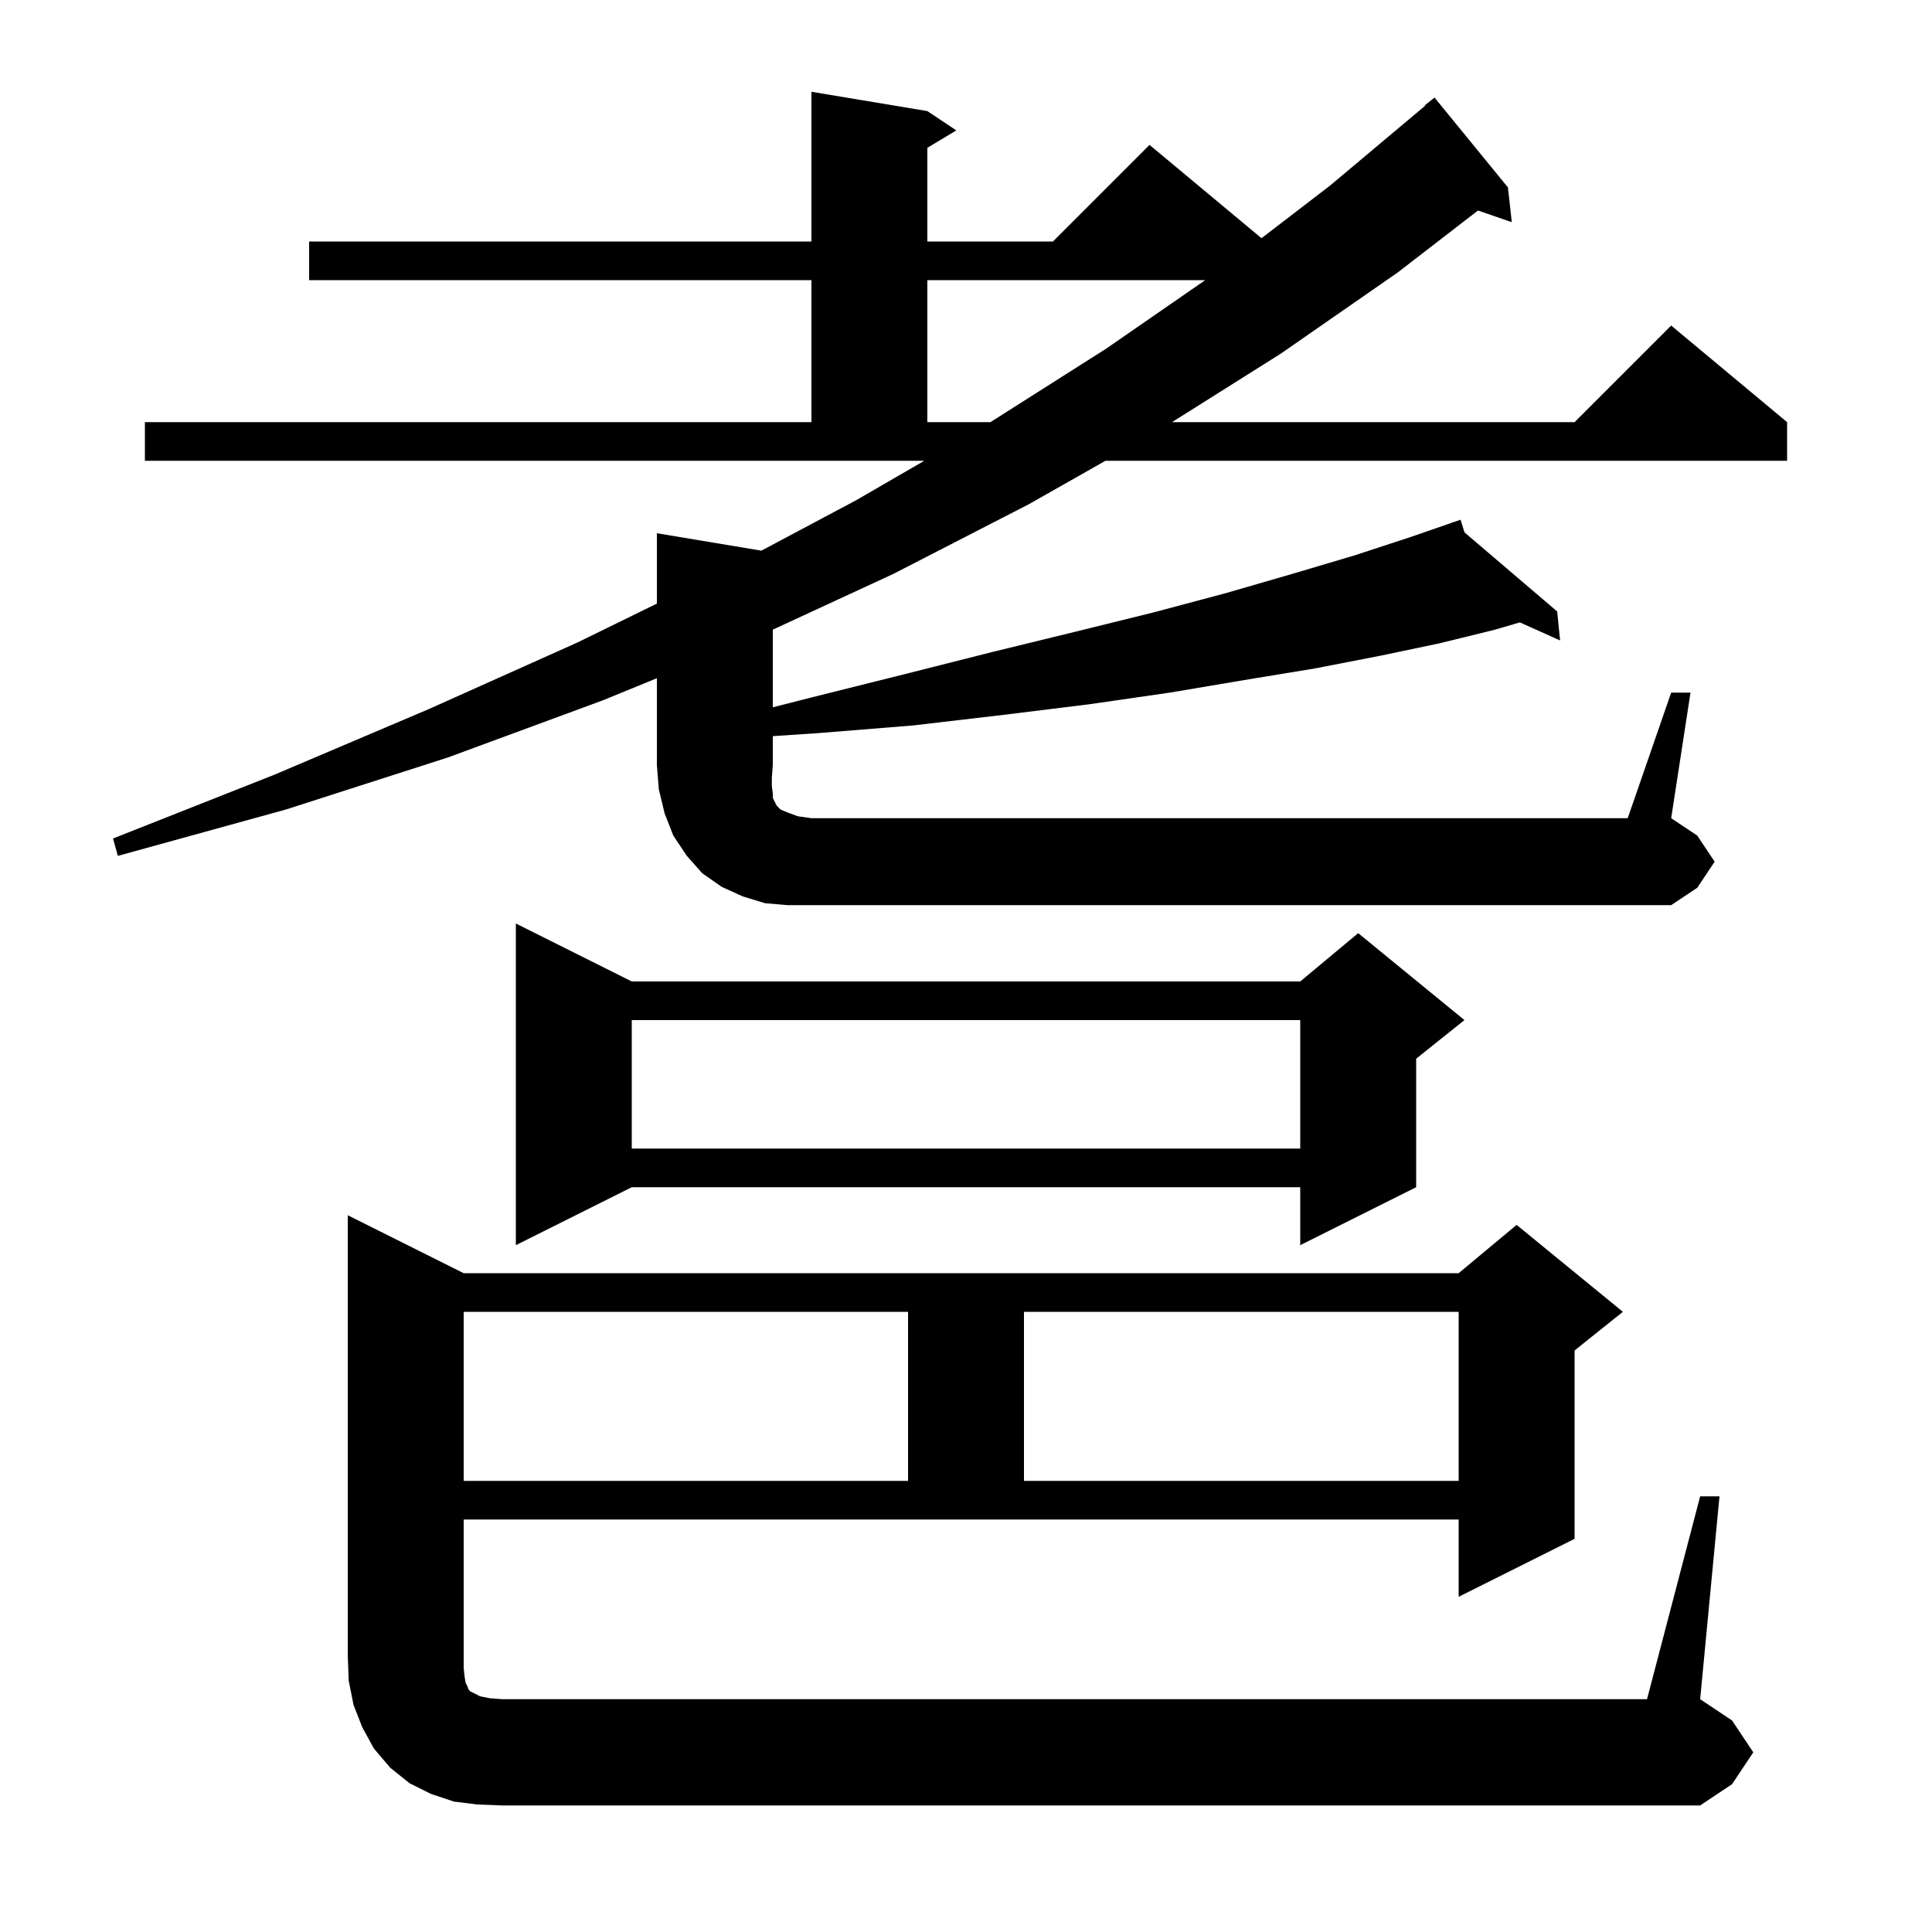 <svg xmlns="http://www.w3.org/2000/svg" xmlns:xlink="http://www.w3.org/1999/xlink" version="1.1" baseProfile="full" viewBox="0 0 200 200" width="200" height="200"><g fill="currentColor"><path d="M 176.0 154.9 L 178.0 154.9 L 176.0 175.9 L 179.3 178.1 L 181.5 181.4 L 179.3 184.7 L 176.0 186.9 L 52.0 186.9 L 49.4 186.8 L 47.0 186.5 L 44.6 185.7 L 42.4 184.6 L 40.4 183.0 L 38.7 181.0 L 37.5 178.8 L 36.6 176.5 L 36.1 174.0 L 36.0 171.4 L 36.0 125.8 L 48.0 131.8 L 151.0 131.8 L 157.0 126.8 L 168.0 135.8 L 163.0 139.8 L 163.0 159.3 L 151.0 165.3 L 151.0 157.3 L 48.0 157.3 L 48.0 172.7 L 48.1 173.6 L 48.2 174.2 L 48.4 174.6 L 48.5 174.9 L 48.7 175.1 L 49.7 175.6 L 50.7 175.8 L 52.0 175.9 L 170.5 175.9 Z M 48.0 135.8 L 48.0 153.3 L 94.0 153.3 L 94.0 135.8 Z M 106.0 135.8 L 106.0 153.3 L 151.0 153.3 L 151.0 135.8 Z M 65.4 101.6 L 134.6 101.6 L 140.6 96.6 L 151.6 105.6 L 146.6 109.6 L 146.6 122.9 L 134.6 128.9 L 134.6 122.9 L 65.4 122.9 L 53.4 128.9 L 53.4 95.6 Z M 65.4 105.6 L 65.4 118.9 L 134.6 118.9 L 134.6 105.6 Z M 173.0 71.7 L 175.0 71.7 L 173.0 84.7 L 175.7 86.5 L 177.5 89.2 L 175.7 91.9 L 173.0 93.7 L 81.5 93.7 L 79.2 93.5 L 76.9 92.8 L 74.7 91.8 L 72.7 90.4 L 71.1 88.6 L 69.7 86.5 L 68.8 84.2 L 68.2 81.7 L 68.0 79.2 L 68.0 70.209 L 62.4 72.5 L 46.4 78.4 L 29.6 83.8 L 12.2 88.6 L 11.7 86.8 L 28.4 80.2 L 44.4 73.4 L 59.8 66.5 L 68.0 62.484 L 68.0 55.2 L 78.818 57.003 L 88.6 51.8 L 95.682 47.7 L 15.0 47.7 L 15.0 43.7 L 84.0 43.7 L 84.0 29.0 L 32.0 29.0 L 32.0 25.0 L 84.0 25.0 L 84.0 9.5 L 96.0 11.5 L 99.0 13.5 L 96.0 15.3 L 96.0 25.0 L 109.0 25.0 L 119.0 15.0 L 130.591 24.659 L 137.7 19.2 L 147.539 10.939 L 147.5 10.9 L 148.5 10.1 L 156.1 19.4 L 156.5 23.0 L 153.002 21.792 L 144.7 28.2 L 132.6 36.6 L 121.329 43.7 L 163.0 43.7 L 173.0 33.7 L 185.0 43.7 L 185.0 47.7 L 114.434 47.7 L 106.5 52.2 L 92.5 59.4 L 80.0 65.182 L 80.0 73.22 L 84.0 72.2 L 93.6 69.8 L 102.7 67.5 L 111.3 65.4 L 119.4 63.4 L 126.9 61.4 L 133.8 59.4 L 140.2 57.5 L 146.0 55.6 L 150.339 54.098 L 150.3 54.0 L 150.393 54.079 L 151.2 53.8 L 151.603 55.111 L 161.2 63.3 L 161.5 66.3 L 157.336 64.429 L 154.7 65.2 L 149.0 66.6 L 142.8 67.9 L 136.1 69.2 L 128.8 70.4 L 121.1 71.7 L 112.8 72.9 L 103.9 74.0 L 94.5 75.1 L 84.6 75.9 L 80.0 76.207 L 80.0 79.2 L 79.9 80.5 L 79.9 81.4 L 80.0 82.1 L 80.0 82.6 L 80.4 83.4 L 80.8 83.8 L 81.5 84.1 L 82.6 84.5 L 84.0 84.7 L 168.5 84.7 Z M 96.0 29.0 L 96.0 43.7 L 102.53 43.7 L 114.5 36.1 L 124.765 29.0 Z "/></g></svg>